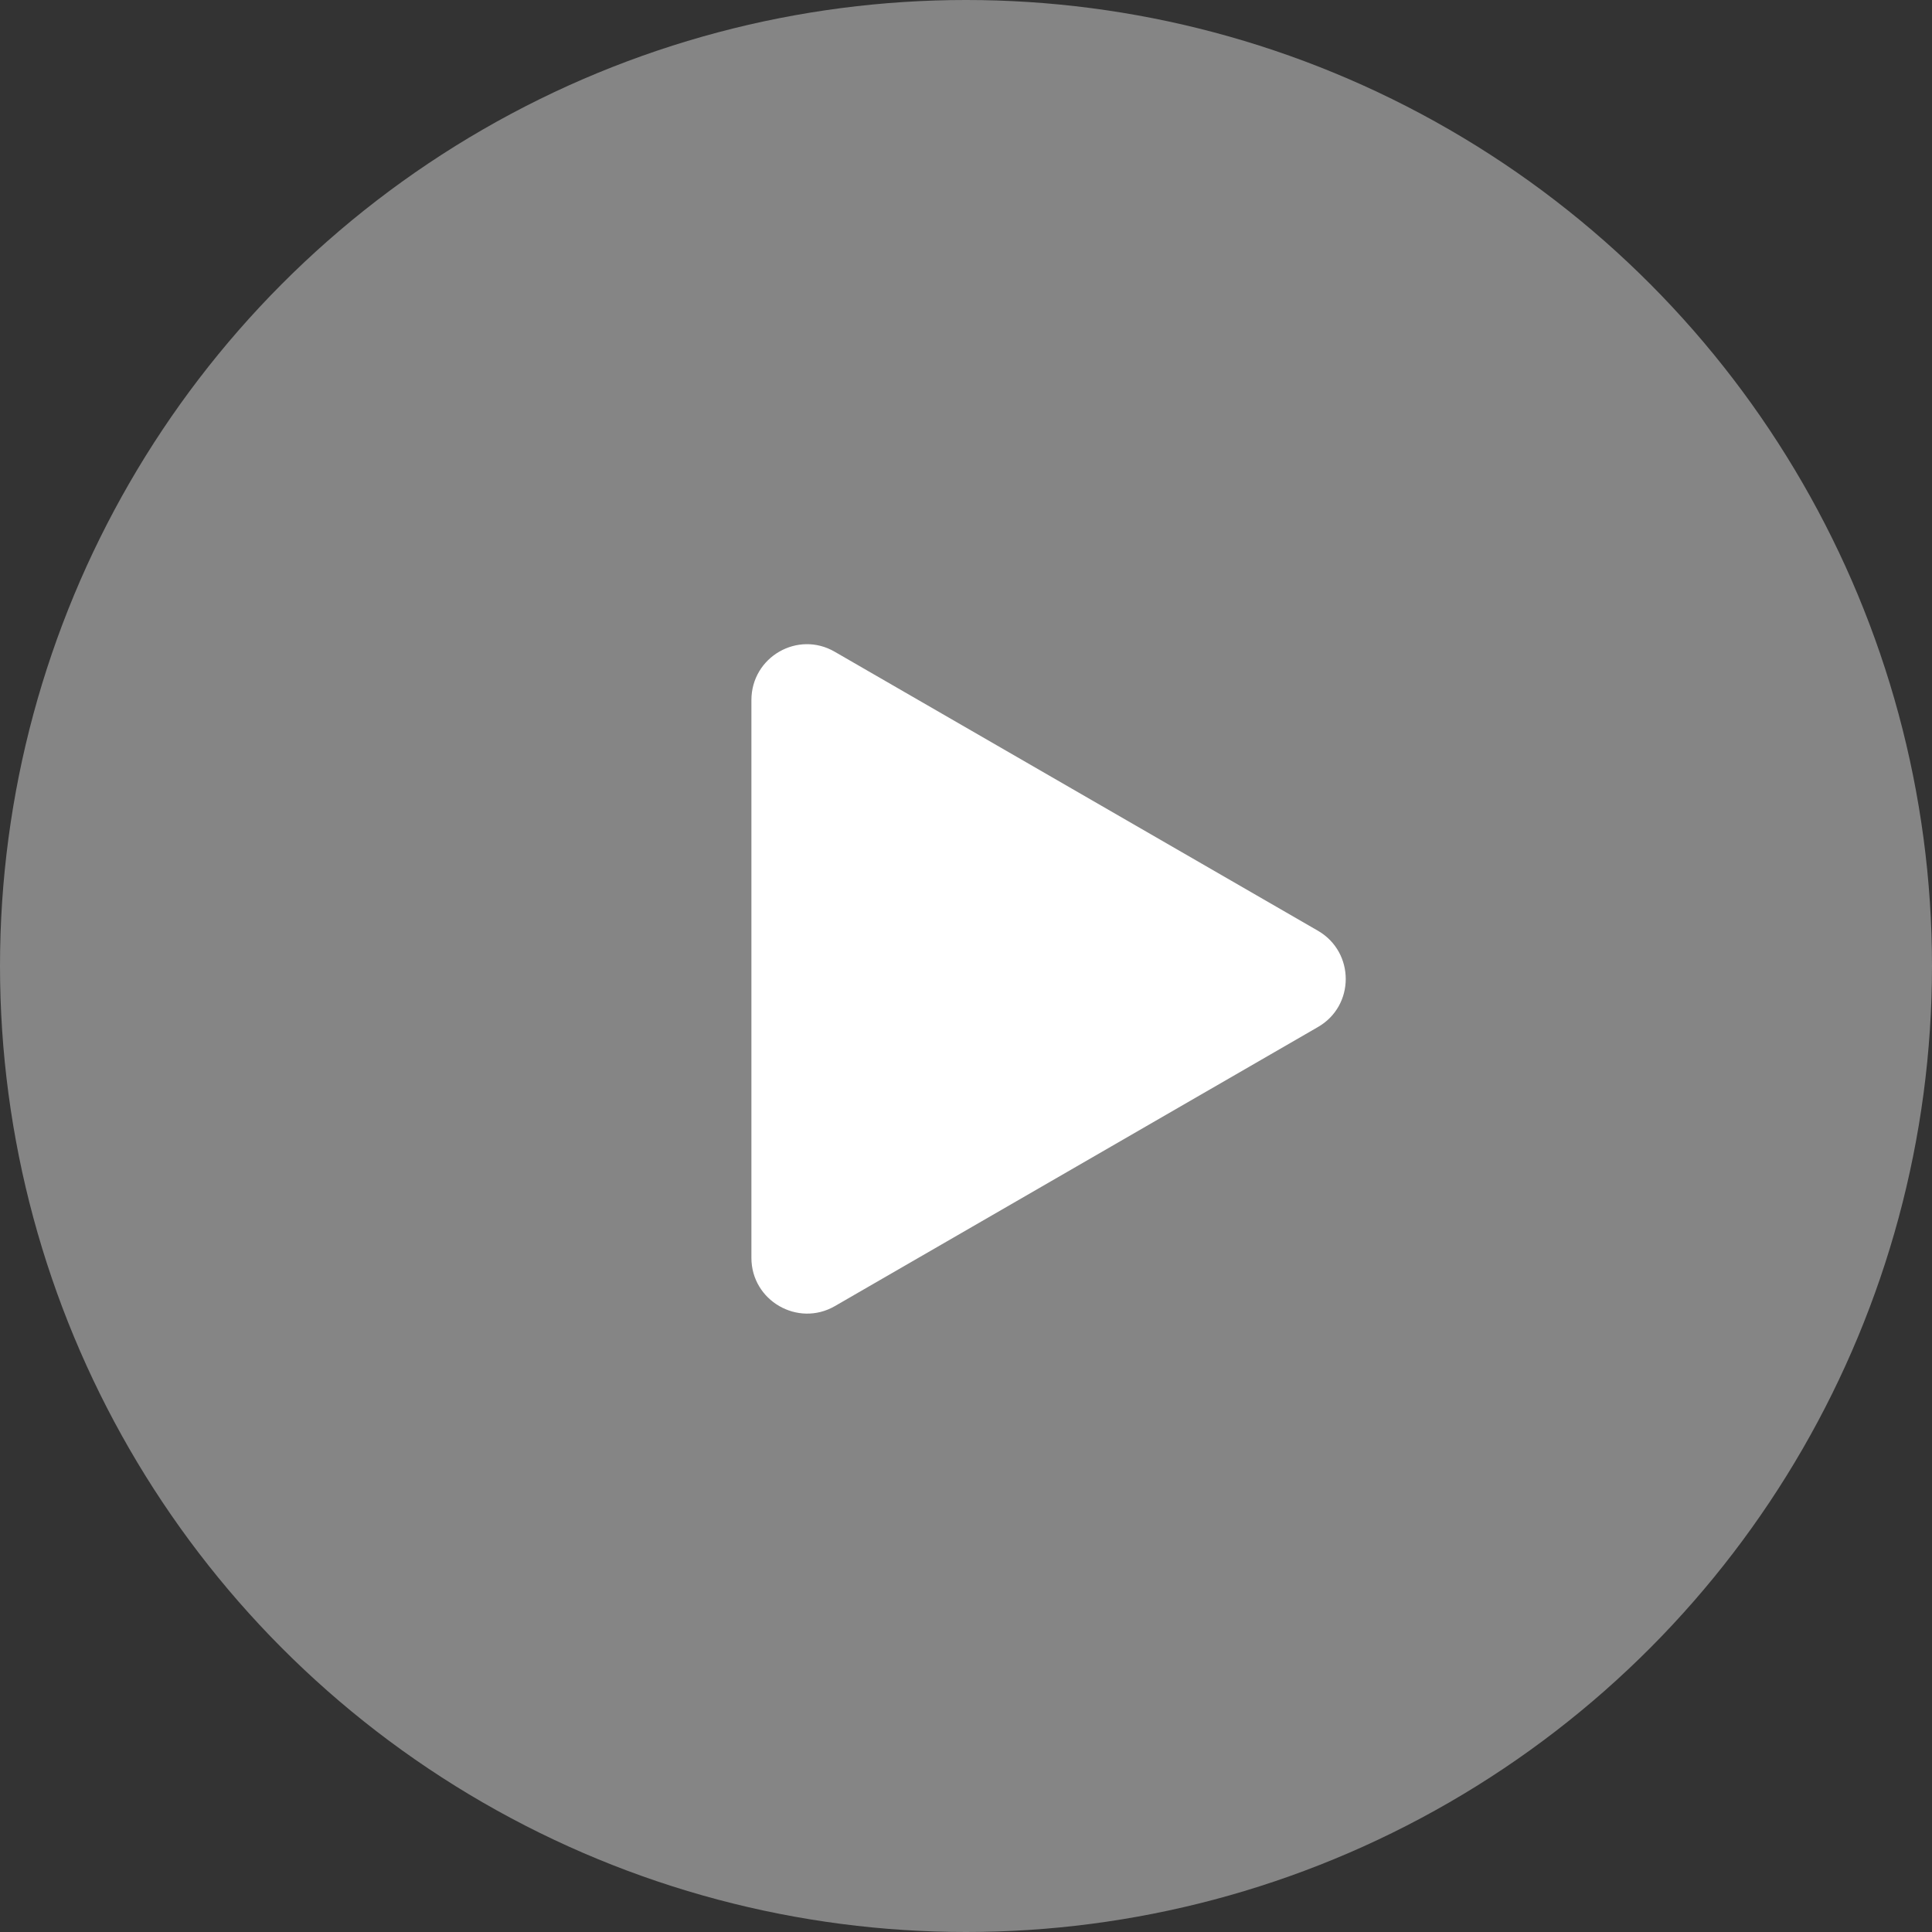 <svg width="14" height="14" viewBox="0 0 14 14" fill="none" xmlns="http://www.w3.org/2000/svg">
<rect x="0" y="0" width="14" height="14" fill="#333333" stroke="none"/>
<circle cx="7" cy="7" r="7" fill="white" fill-opacity="0.4"/>
<path d="M9.551 6.745L6.049 4.723C5.781 4.567 5.445 4.761 5.445 5.073V9.115C5.445 9.425 5.781 9.619 6.049 9.465L9.549 7.443C9.819 7.289 9.819 6.901 9.551 6.745Z" fill="white"/>
</svg>
